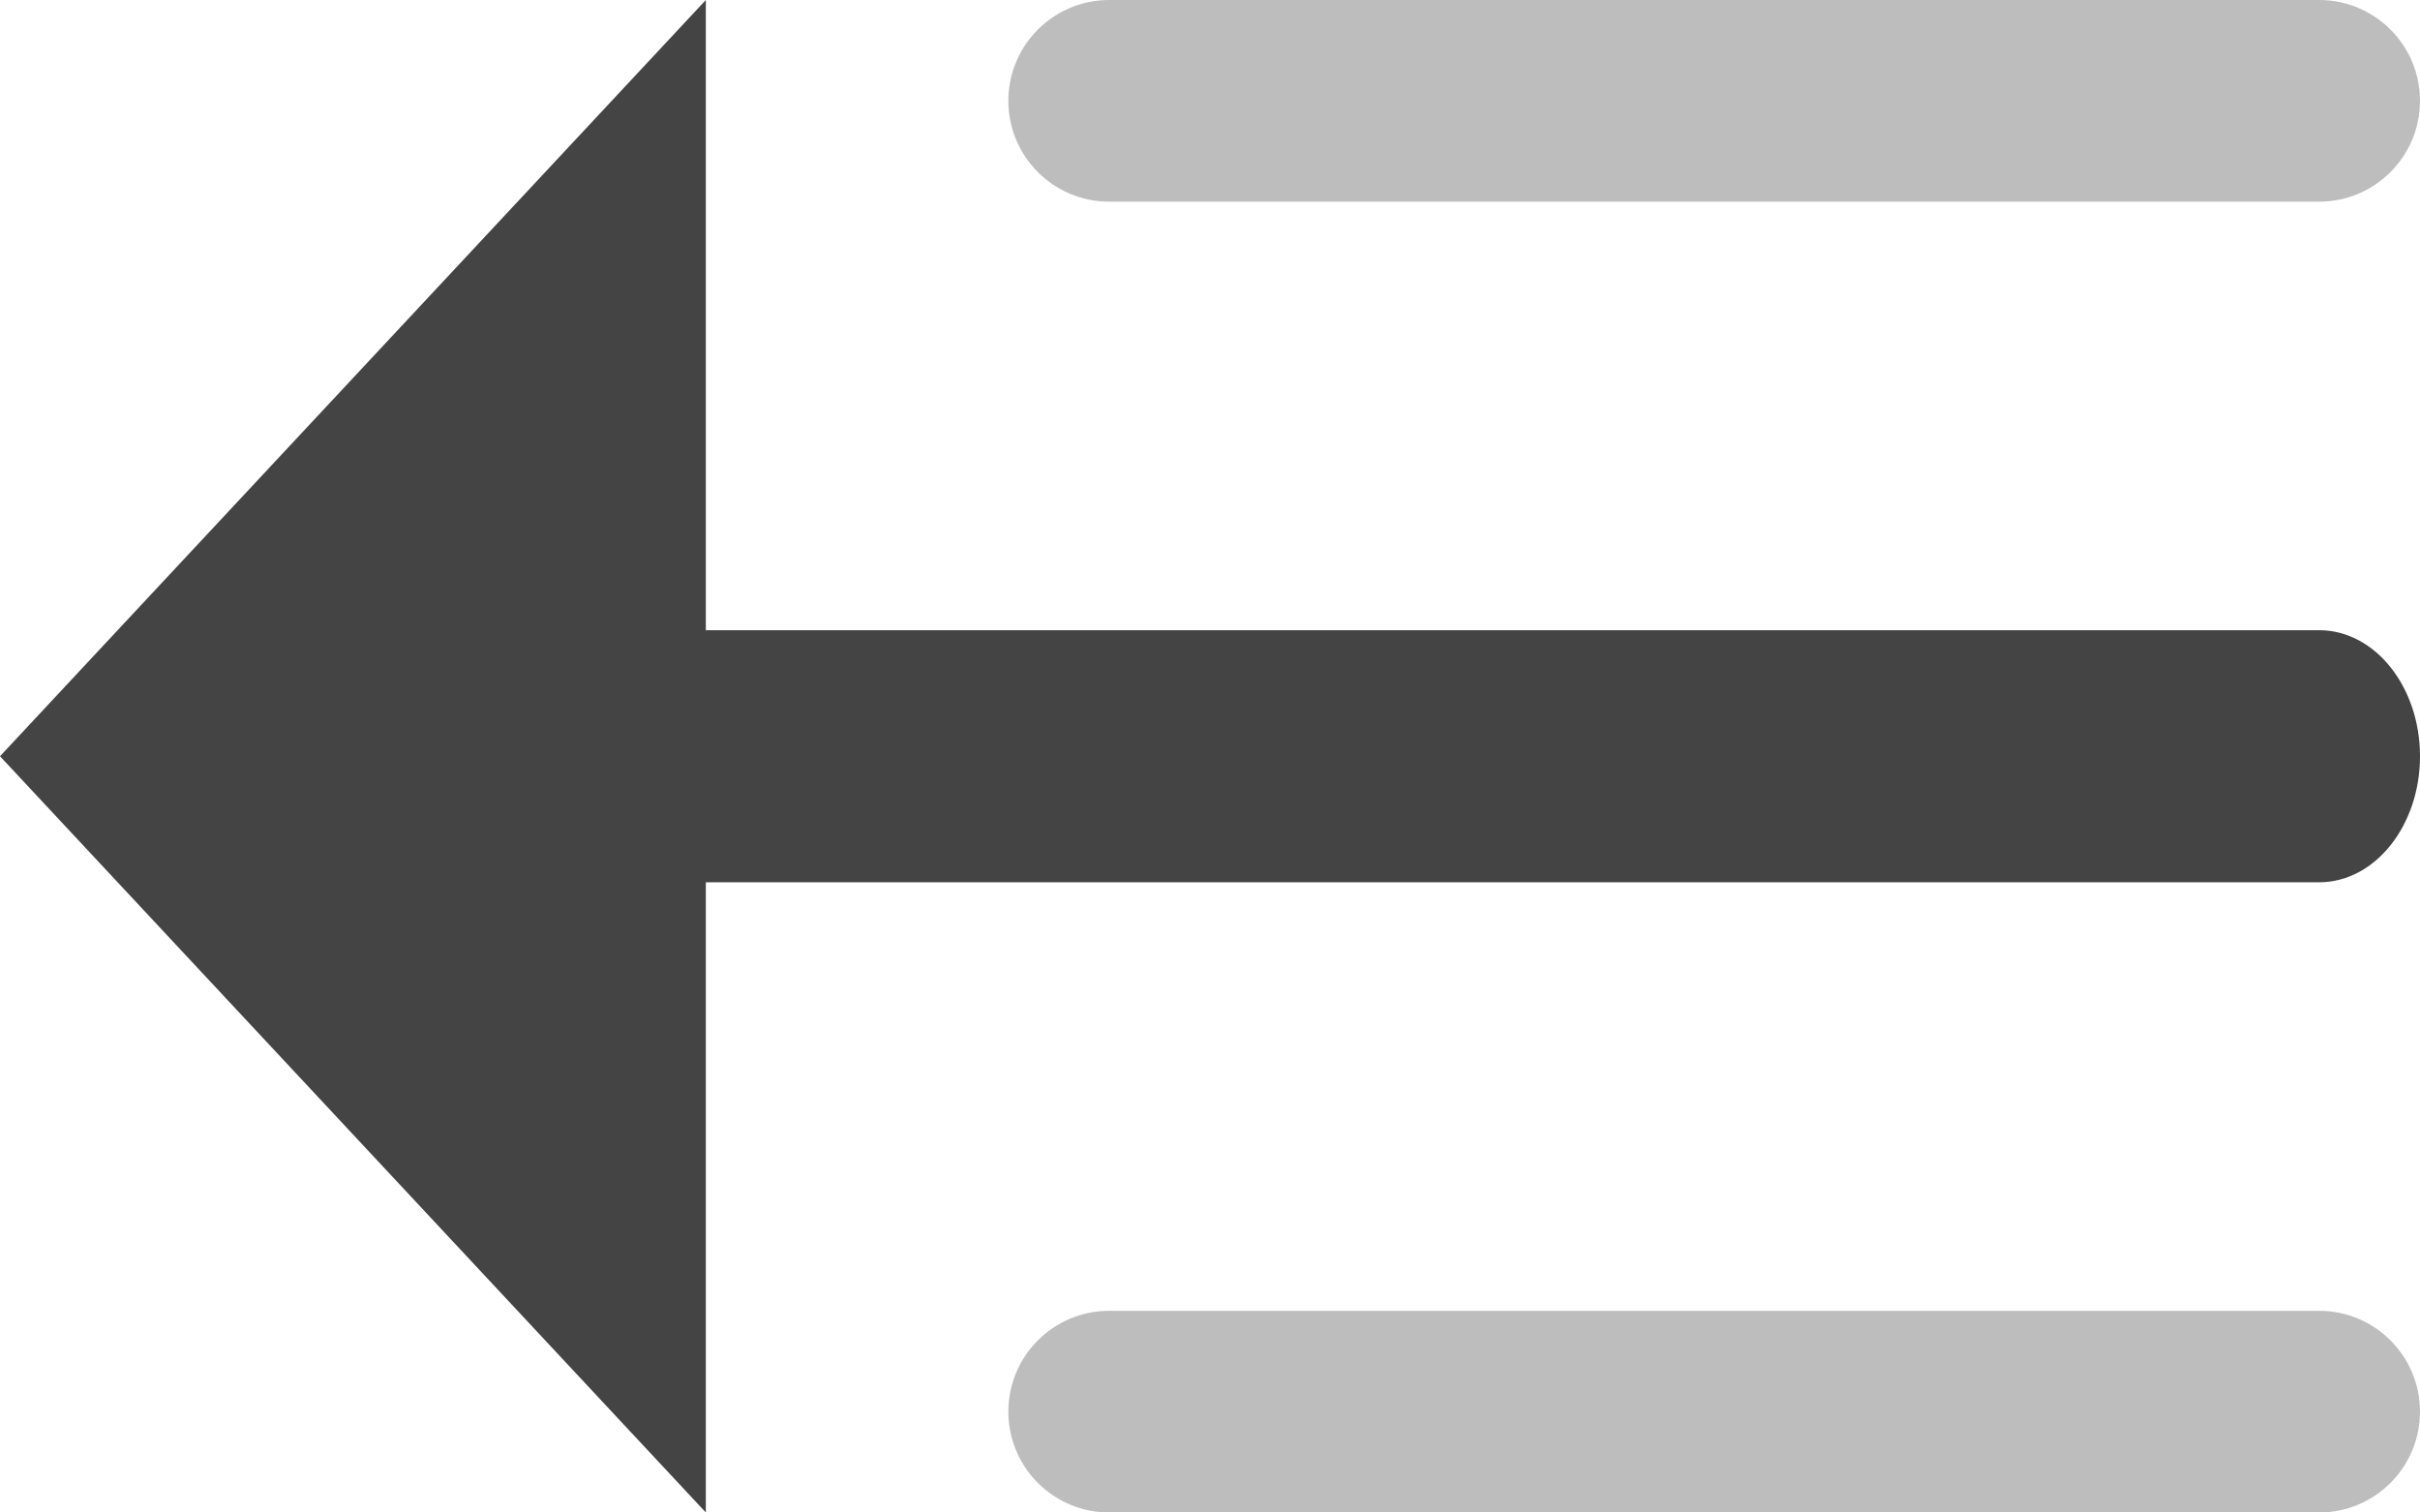 <?xml version="1.0" encoding="UTF-8"?>
<svg width="24px" height="15px" viewBox="0 0 24 15" version="1.1" xmlns="http://www.w3.org/2000/svg" xmlns:xlink="http://www.w3.org/1999/xlink">
    <!-- Generator: Sketch 64 (93537) - https://sketch.com -->
    <title>slide-open</title>
    <desc>Created with Sketch.</desc>
    <g id="Page-1" stroke="none" stroke-width="1" fill="none" fill-rule="evenodd">
        <g id="Artboard" transform="translate(-64, -316)" fill-rule="nonzero">
            <g id="slide-open" transform="translate(64, 316)">
                <path d="M11,13 L23,13 C23.552,13 24,13.448 24,14 C24,14.552 23.552,15 23,15 L11,15 C10.448,15 10,14.552 10,14 C10,13.448 10.448,13 11,13 Z" id="Path" fill="#BDBDBD"></path>
                <path d="M23,2 L11,2 C10.448,2 10,1.552 10,1 C10,0.448 10.448,0 11,0 L23,0 C23.552,0 24,0.448 24,1 C24,1.552 23.552,2 23,2 Z" id="Path" fill="#BDBDBD"></path>
                <path d="M0,7.5 L7,0 L7,6.25 L23,6.25 C23.552,6.25 24,6.81 24,7.5 C24,8.19 23.552,8.75 23,8.75 L7,8.75 L7,15 L0,7.5 Z" id="Path" fill="#444444"></path>
            </g>
        </g>
    </g>
</svg>